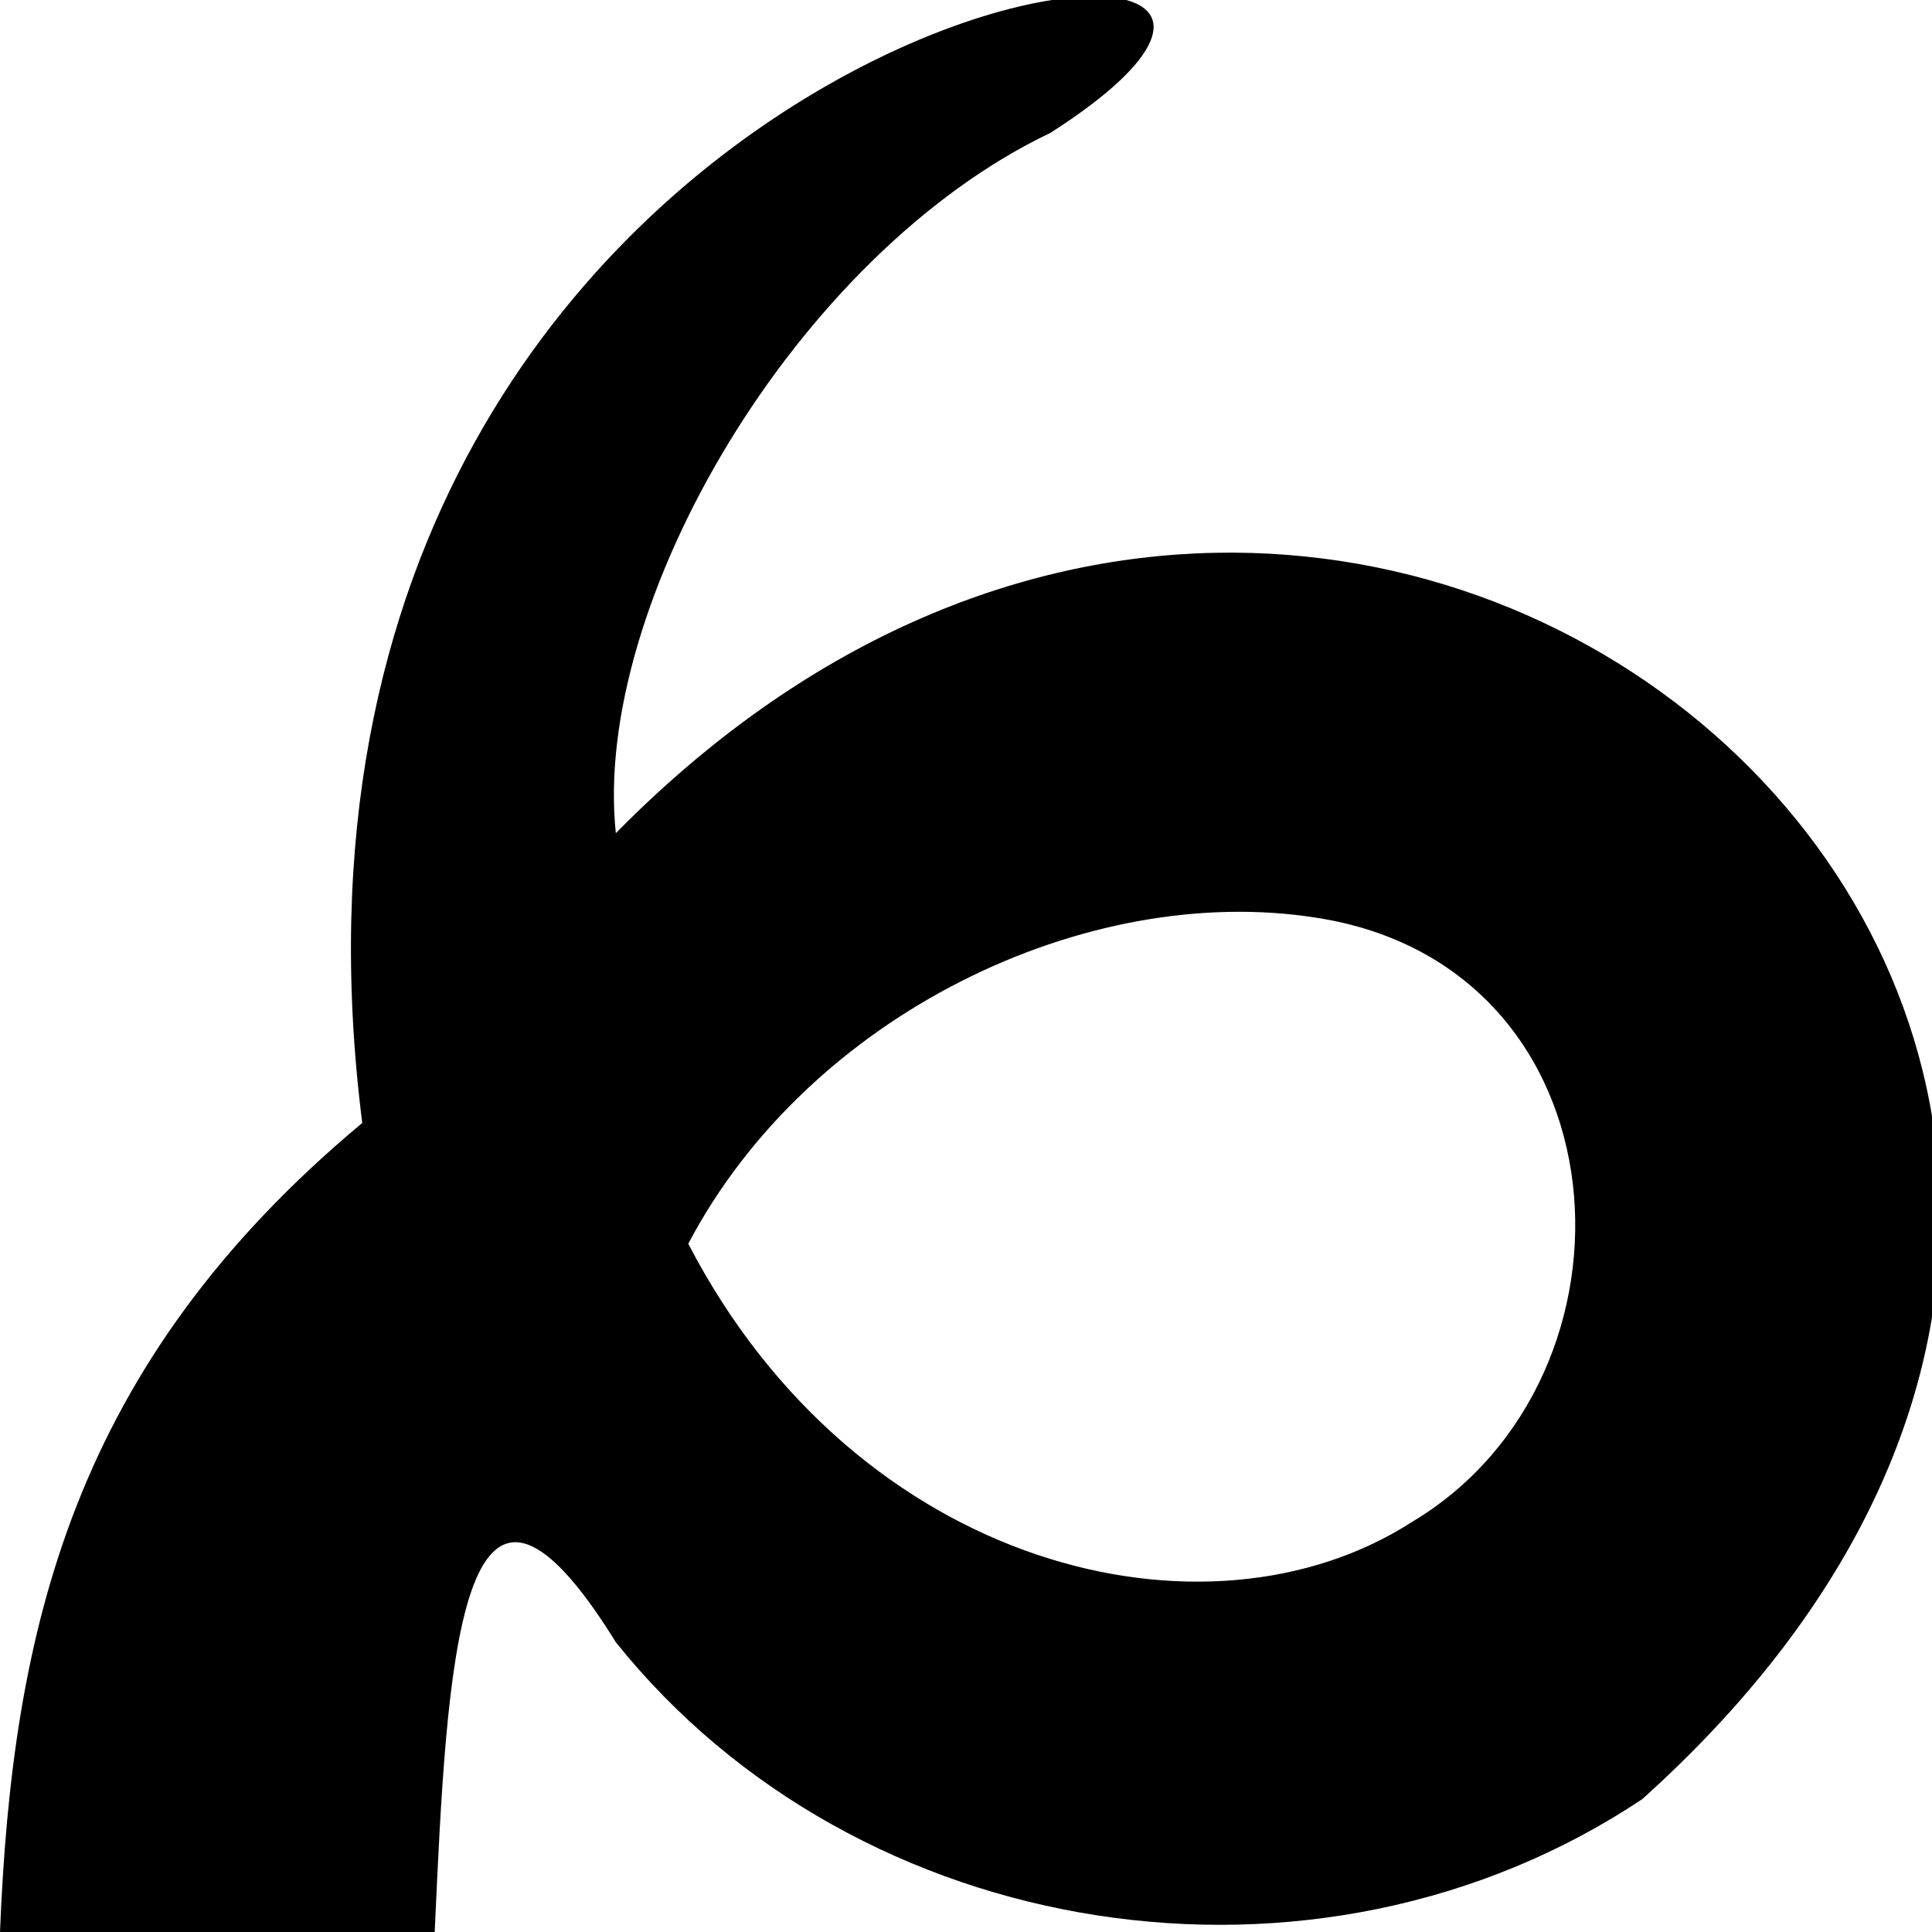 <svg xmlns="http://www.w3.org/2000/svg" viewBox="0 0 16 16"><path d="M3.6 16c.1-2.2.2-4.5 1.5-2.4 2 2.5 5.8 3.1 8.5 1.3 6.9-6.2-2.2-14.4-8.5-8C4.9 5 6.6 2.1 8.7 1.1 12.6-1.4 1.8-.2 3 9.3.6 11.3.1 13.5 0 16m11.7-3.4c-1.7 1.1-4.6.4-6-2.3 1-1.9 3.3-3 5.2-2.7 2.6.4 2.8 3.8.8 5"/></svg>